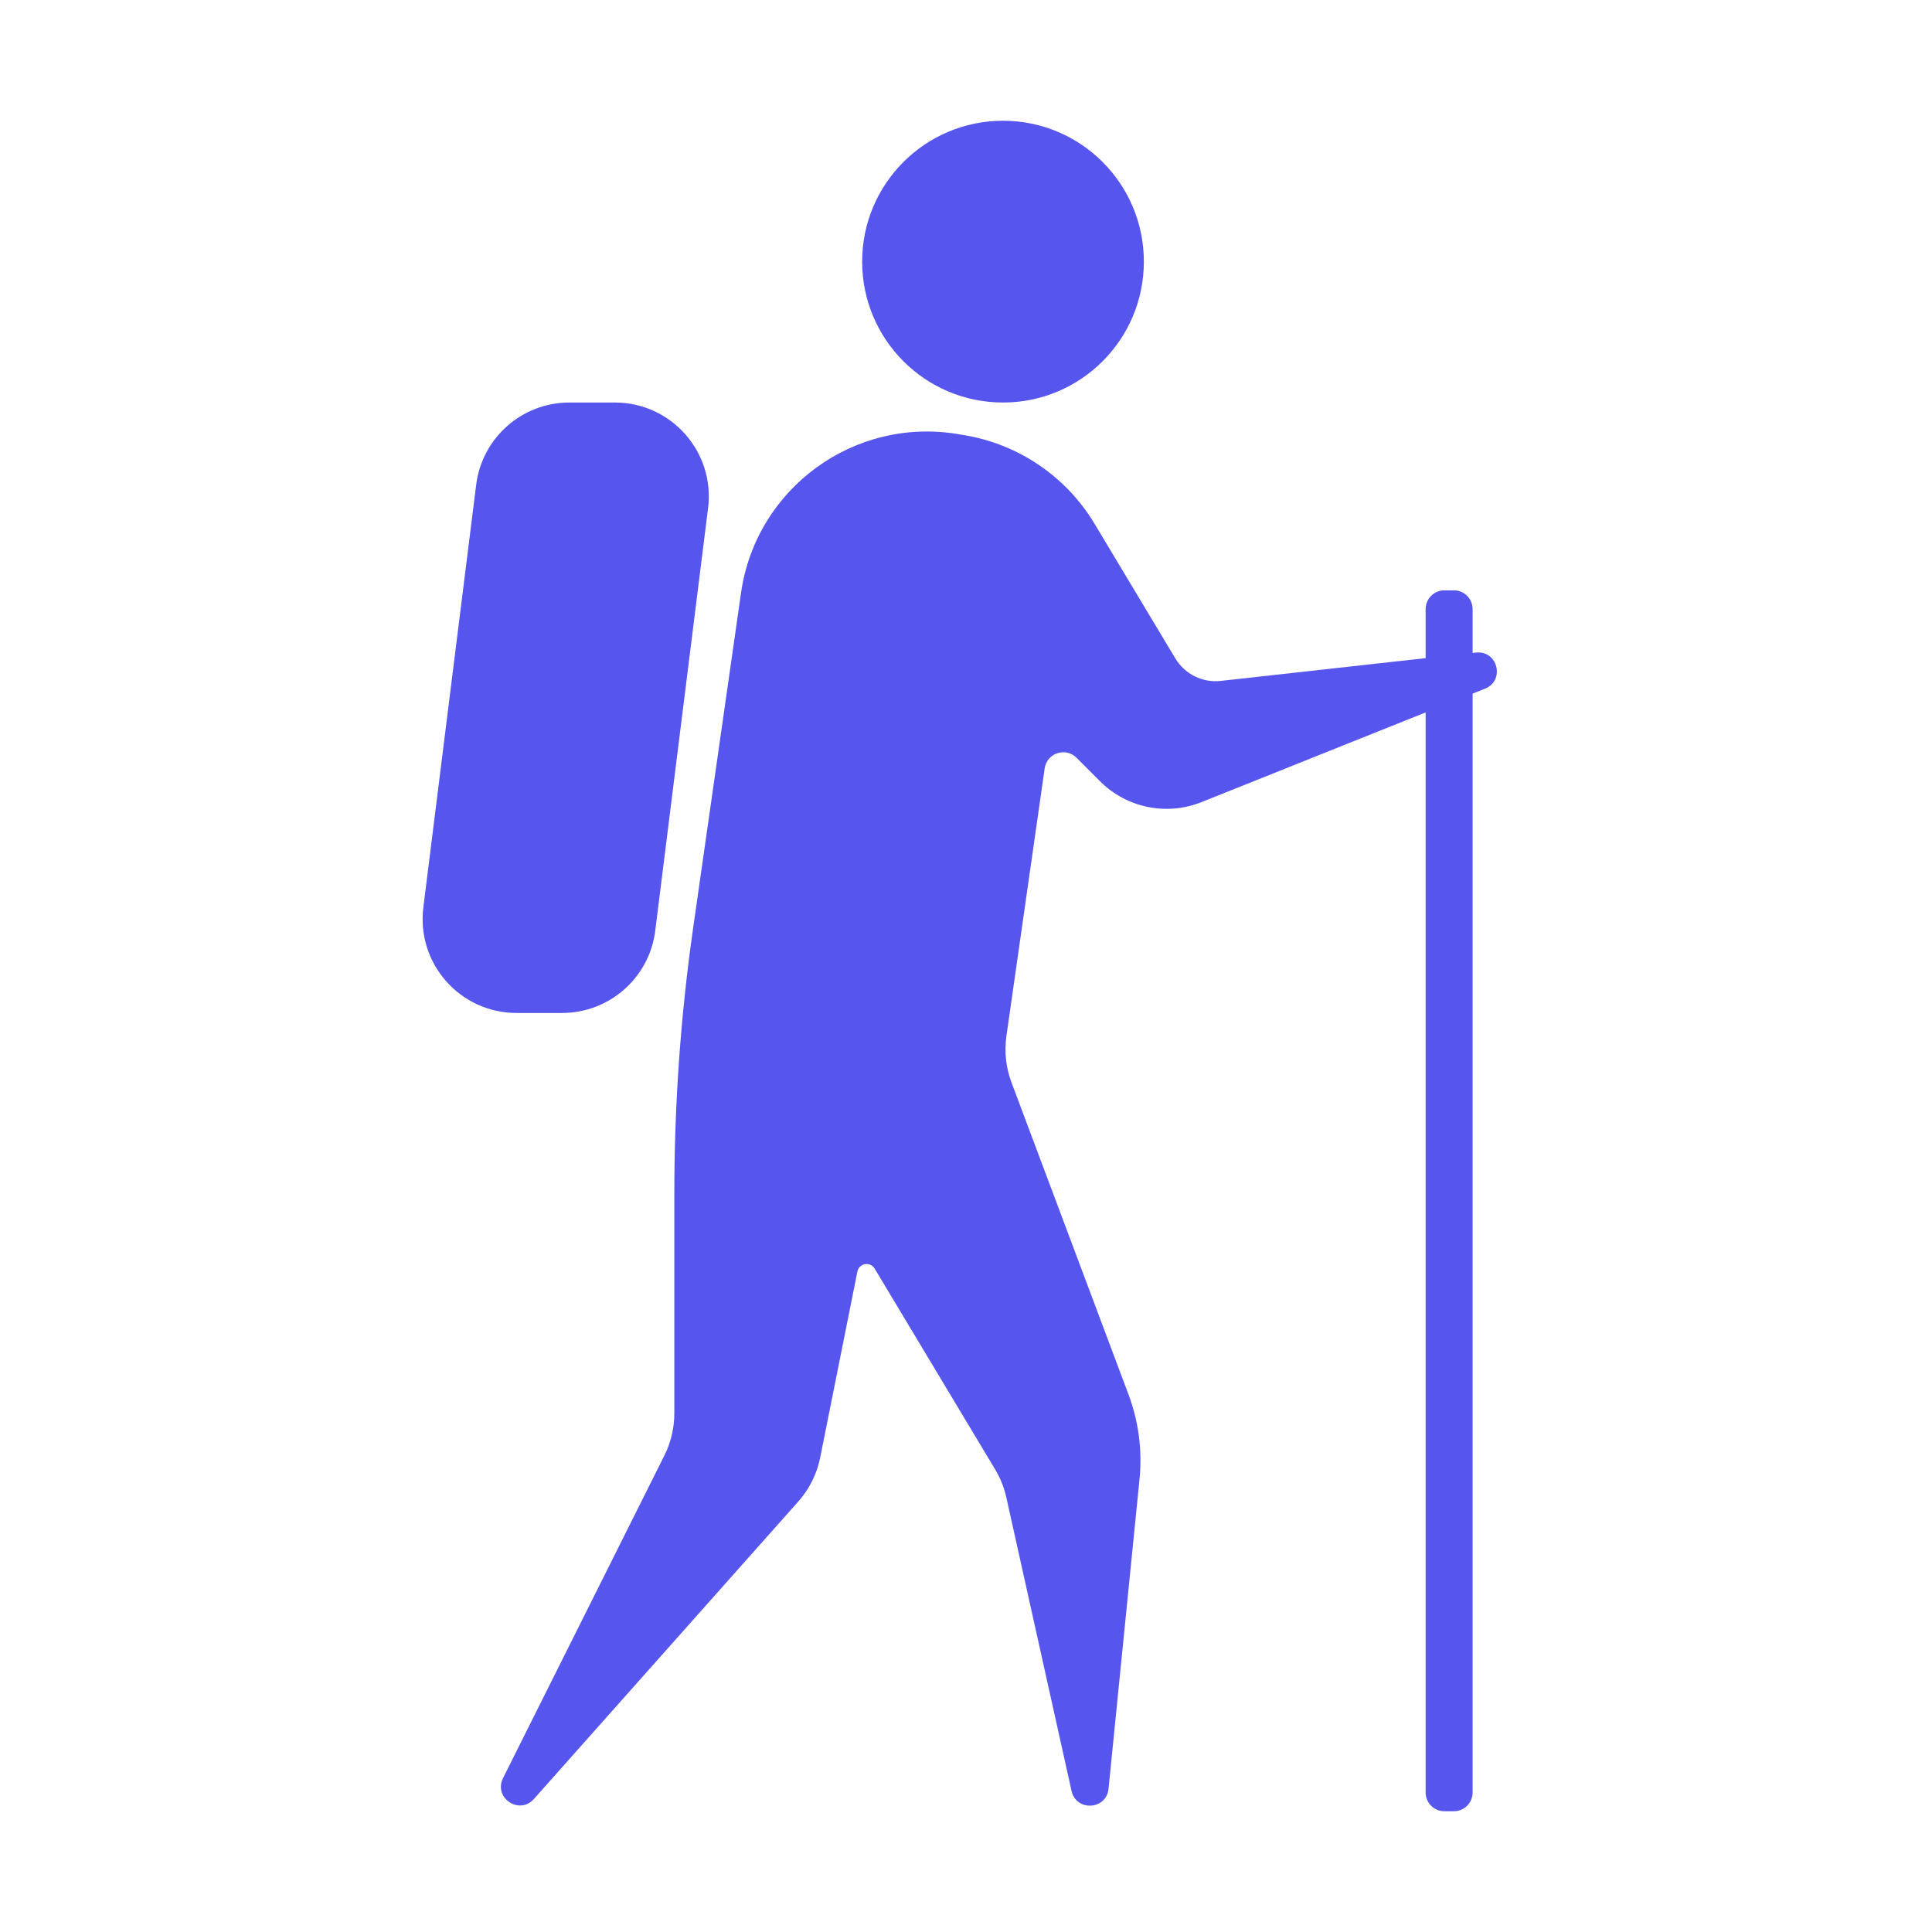 <svg width="32" height="32" viewBox="0 0 32 32" fill="none" xmlns="http://www.w3.org/2000/svg">
<g clip-path="url(#clip0_321_90330)">
<path fill-rule="evenodd" clip-rule="evenodd" d="M16.613 6.667C17.902 6.667 18.946 5.622 18.946 4.333C18.946 3.045 17.902 2 16.613 2C15.325 2 14.28 3.045 14.28 4.333C14.28 5.622 15.325 6.667 16.613 6.667ZM24.391 10.815L24.447 10.809C24.807 10.769 24.933 11.272 24.596 11.407L24.391 11.489V29.689C24.391 29.861 24.252 30 24.08 30H23.924C23.752 30 23.613 29.861 23.613 29.689V11.8L19.899 13.286C19.321 13.517 18.661 13.381 18.221 12.941L17.831 12.551C17.65 12.37 17.339 12.473 17.303 12.727L16.669 17.162C16.633 17.42 16.661 17.684 16.753 17.928L18.692 23.098C18.859 23.545 18.922 24.025 18.874 24.5L18.361 29.627C18.326 29.979 17.825 30.009 17.748 29.663L16.668 24.802C16.632 24.639 16.569 24.482 16.483 24.339L14.487 21.012C14.414 20.89 14.229 20.922 14.201 21.061L13.585 24.142C13.531 24.413 13.405 24.664 13.222 24.87L8.843 29.797C8.601 30.069 8.169 29.777 8.332 29.451L11.005 24.106C11.113 23.89 11.169 23.652 11.169 23.41L11.169 19.767C11.169 18.294 11.273 16.824 11.481 15.367L12.274 9.819C12.521 8.09 14.143 6.903 15.865 7.19L15.974 7.208C16.873 7.358 17.661 7.895 18.13 8.676L19.467 10.905C19.624 11.166 19.918 11.312 20.22 11.278L23.613 10.901V10.089C23.613 9.917 23.752 9.778 23.924 9.778H24.08C24.252 9.778 24.391 9.917 24.391 10.089V10.815ZM7.012 15.029L7.887 8.029C7.985 7.251 8.646 6.667 9.431 6.667H10.184C11.12 6.667 11.844 7.487 11.728 8.415L10.853 15.415C10.756 16.194 10.094 16.778 9.309 16.778H8.556C7.62 16.778 6.896 15.958 7.012 15.029Z" fill="#5655ED"/>
</g>
<defs>
<clipPath id="clip0_321_90330">
<rect width="32" height="32" fill="white"/>
</clipPath>
</defs>
</svg>
